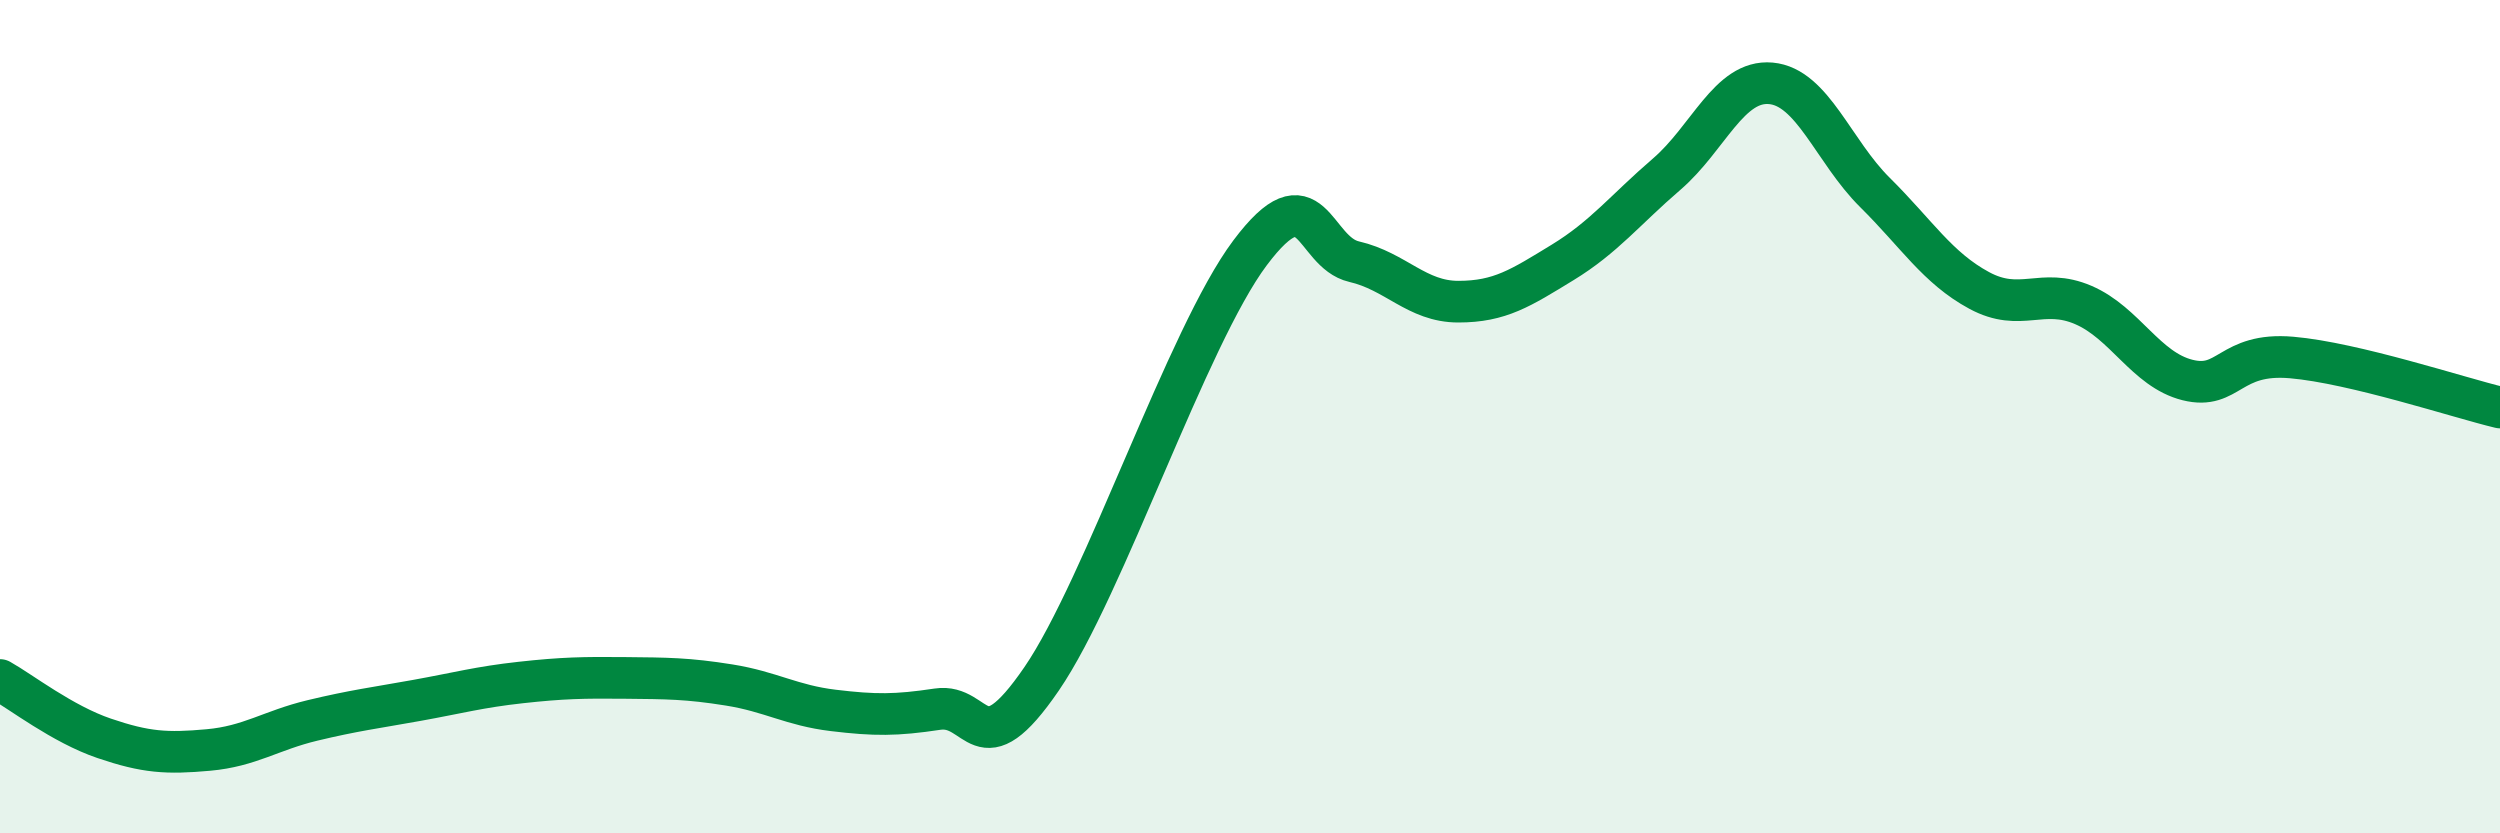 
    <svg width="60" height="20" viewBox="0 0 60 20" xmlns="http://www.w3.org/2000/svg">
      <path
        d="M 0,16.32 C 0.5,16.6 1.5,17.38 2.5,17.72 C 3.5,18.06 4,18.09 5,18 C 6,17.91 6.5,17.53 7.5,17.29 C 8.5,17.05 9,16.99 10,16.81 C 11,16.63 11.5,16.49 12.5,16.38 C 13.5,16.27 14,16.26 15,16.27 C 16,16.28 16.5,16.28 17.5,16.44 C 18.5,16.6 19,16.93 20,17.05 C 21,17.17 21.5,17.17 22.5,17.02 C 23.5,16.87 23.5,18.48 25,16.29 C 26.5,14.1 28.5,8.07 30,6.07 C 31.5,4.07 31.5,6.05 32.5,6.28 C 33.5,6.51 34,7.24 35,7.24 C 36,7.24 36.5,6.91 37.5,6.3 C 38.5,5.69 39,5.04 40,4.18 C 41,3.32 41.5,1.91 42.5,2 C 43.5,2.09 44,3.63 45,4.62 C 46,5.61 46.5,6.43 47.5,6.97 C 48.5,7.51 49,6.89 50,7.32 C 51,7.75 51.5,8.87 52.5,9.12 C 53.5,9.37 53.5,8.45 55,8.58 C 56.5,8.71 59,9.54 60,9.78L60 20L0 20Z"
        fill="#008740"
        opacity="0.1"
        stroke-linecap="round"
        stroke-linejoin="round"
      />
      <path
        d="M 0,16.32 C 0.5,16.6 1.5,17.38 2.5,17.72 C 3.5,18.06 4,18.09 5,18 C 6,17.91 6.5,17.53 7.5,17.29 C 8.5,17.05 9,16.99 10,16.81 C 11,16.63 11.5,16.49 12.5,16.38 C 13.5,16.27 14,16.26 15,16.27 C 16,16.28 16.5,16.28 17.5,16.44 C 18.5,16.6 19,16.93 20,17.05 C 21,17.17 21.5,17.17 22.5,17.02 C 23.5,16.87 23.5,18.48 25,16.29 C 26.5,14.1 28.5,8.07 30,6.07 C 31.5,4.07 31.5,6.05 32.5,6.28 C 33.5,6.51 34,7.24 35,7.24 C 36,7.24 36.5,6.91 37.5,6.3 C 38.5,5.69 39,5.04 40,4.18 C 41,3.32 41.5,1.91 42.5,2 C 43.5,2.09 44,3.63 45,4.62 C 46,5.61 46.5,6.43 47.5,6.97 C 48.5,7.51 49,6.89 50,7.32 C 51,7.75 51.5,8.87 52.5,9.12 C 53.5,9.37 53.5,8.45 55,8.58 C 56.5,8.71 59,9.54 60,9.78"
        stroke="#008740"
        stroke-width="1"
        fill="none"
        stroke-linecap="round"
        stroke-linejoin="round"
      />
    </svg>
  